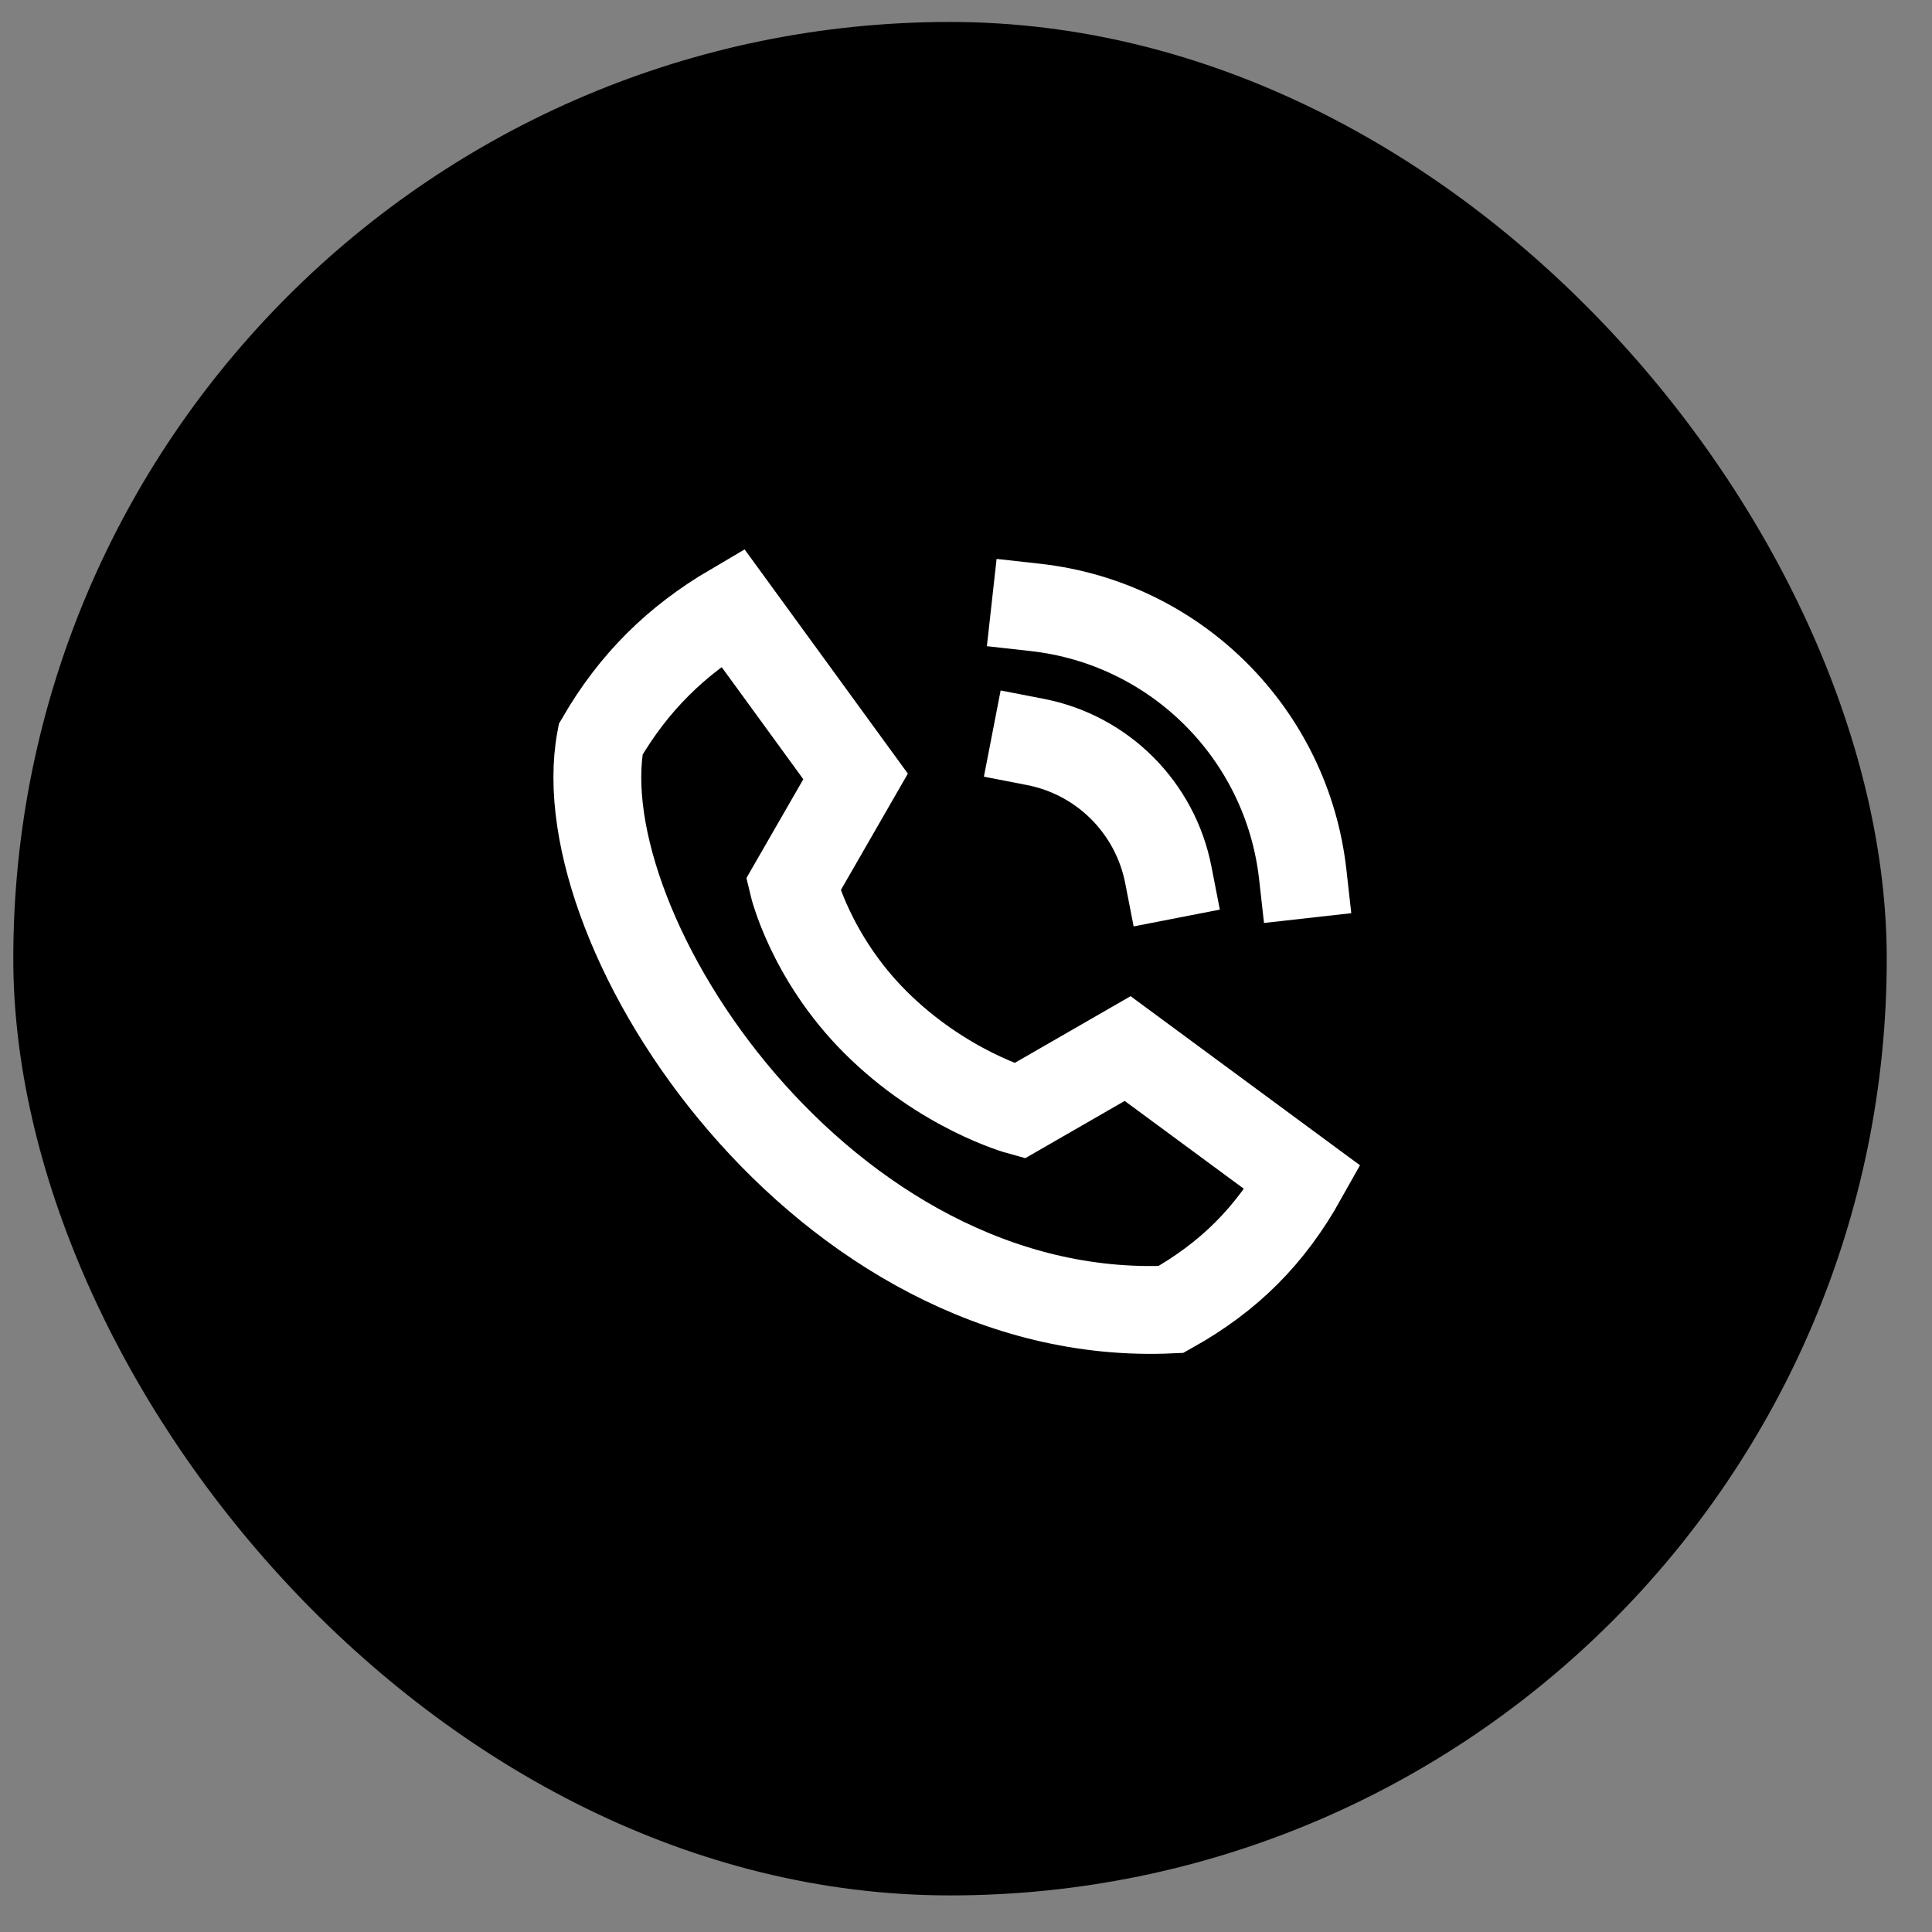 <svg width="33" height="33" viewBox="0 0 33 33" fill="none" xmlns="http://www.w3.org/2000/svg">
<rect x="0" y="0" width="33" height="33" fill="#808080" stroke="none"/>
<rect x="0.227" y="0.375" width="32" height="32" rx="16" fill="black"/>
<path d="M17.685 10.375C20.086 10.642 21.983 12.536 22.252 14.936" stroke="white" stroke-width="1.5" stroke-linecap="square" stroke-linejoin="round"/>
<path d="M17.685 12.673C18.834 12.896 19.732 13.795 19.956 14.944" stroke="white" stroke-width="1.5" stroke-linecap="square" stroke-linejoin="round"/>
<path d="M20 22.367C14.066 22.639 9.646 15.91 10.26 12.627C10.823 11.659 11.546 10.942 12.512 10.375L14.614 13.262L13.548 15.114C13.548 15.114 13.842 16.35 14.95 17.457C16.113 18.62 17.41 18.976 17.41 18.976L19.261 17.91L22.252 20.115C21.696 21.109 20.994 21.811 20 22.367Z" stroke="white" stroke-width="1.5" stroke-linecap="square"/>
</svg>
